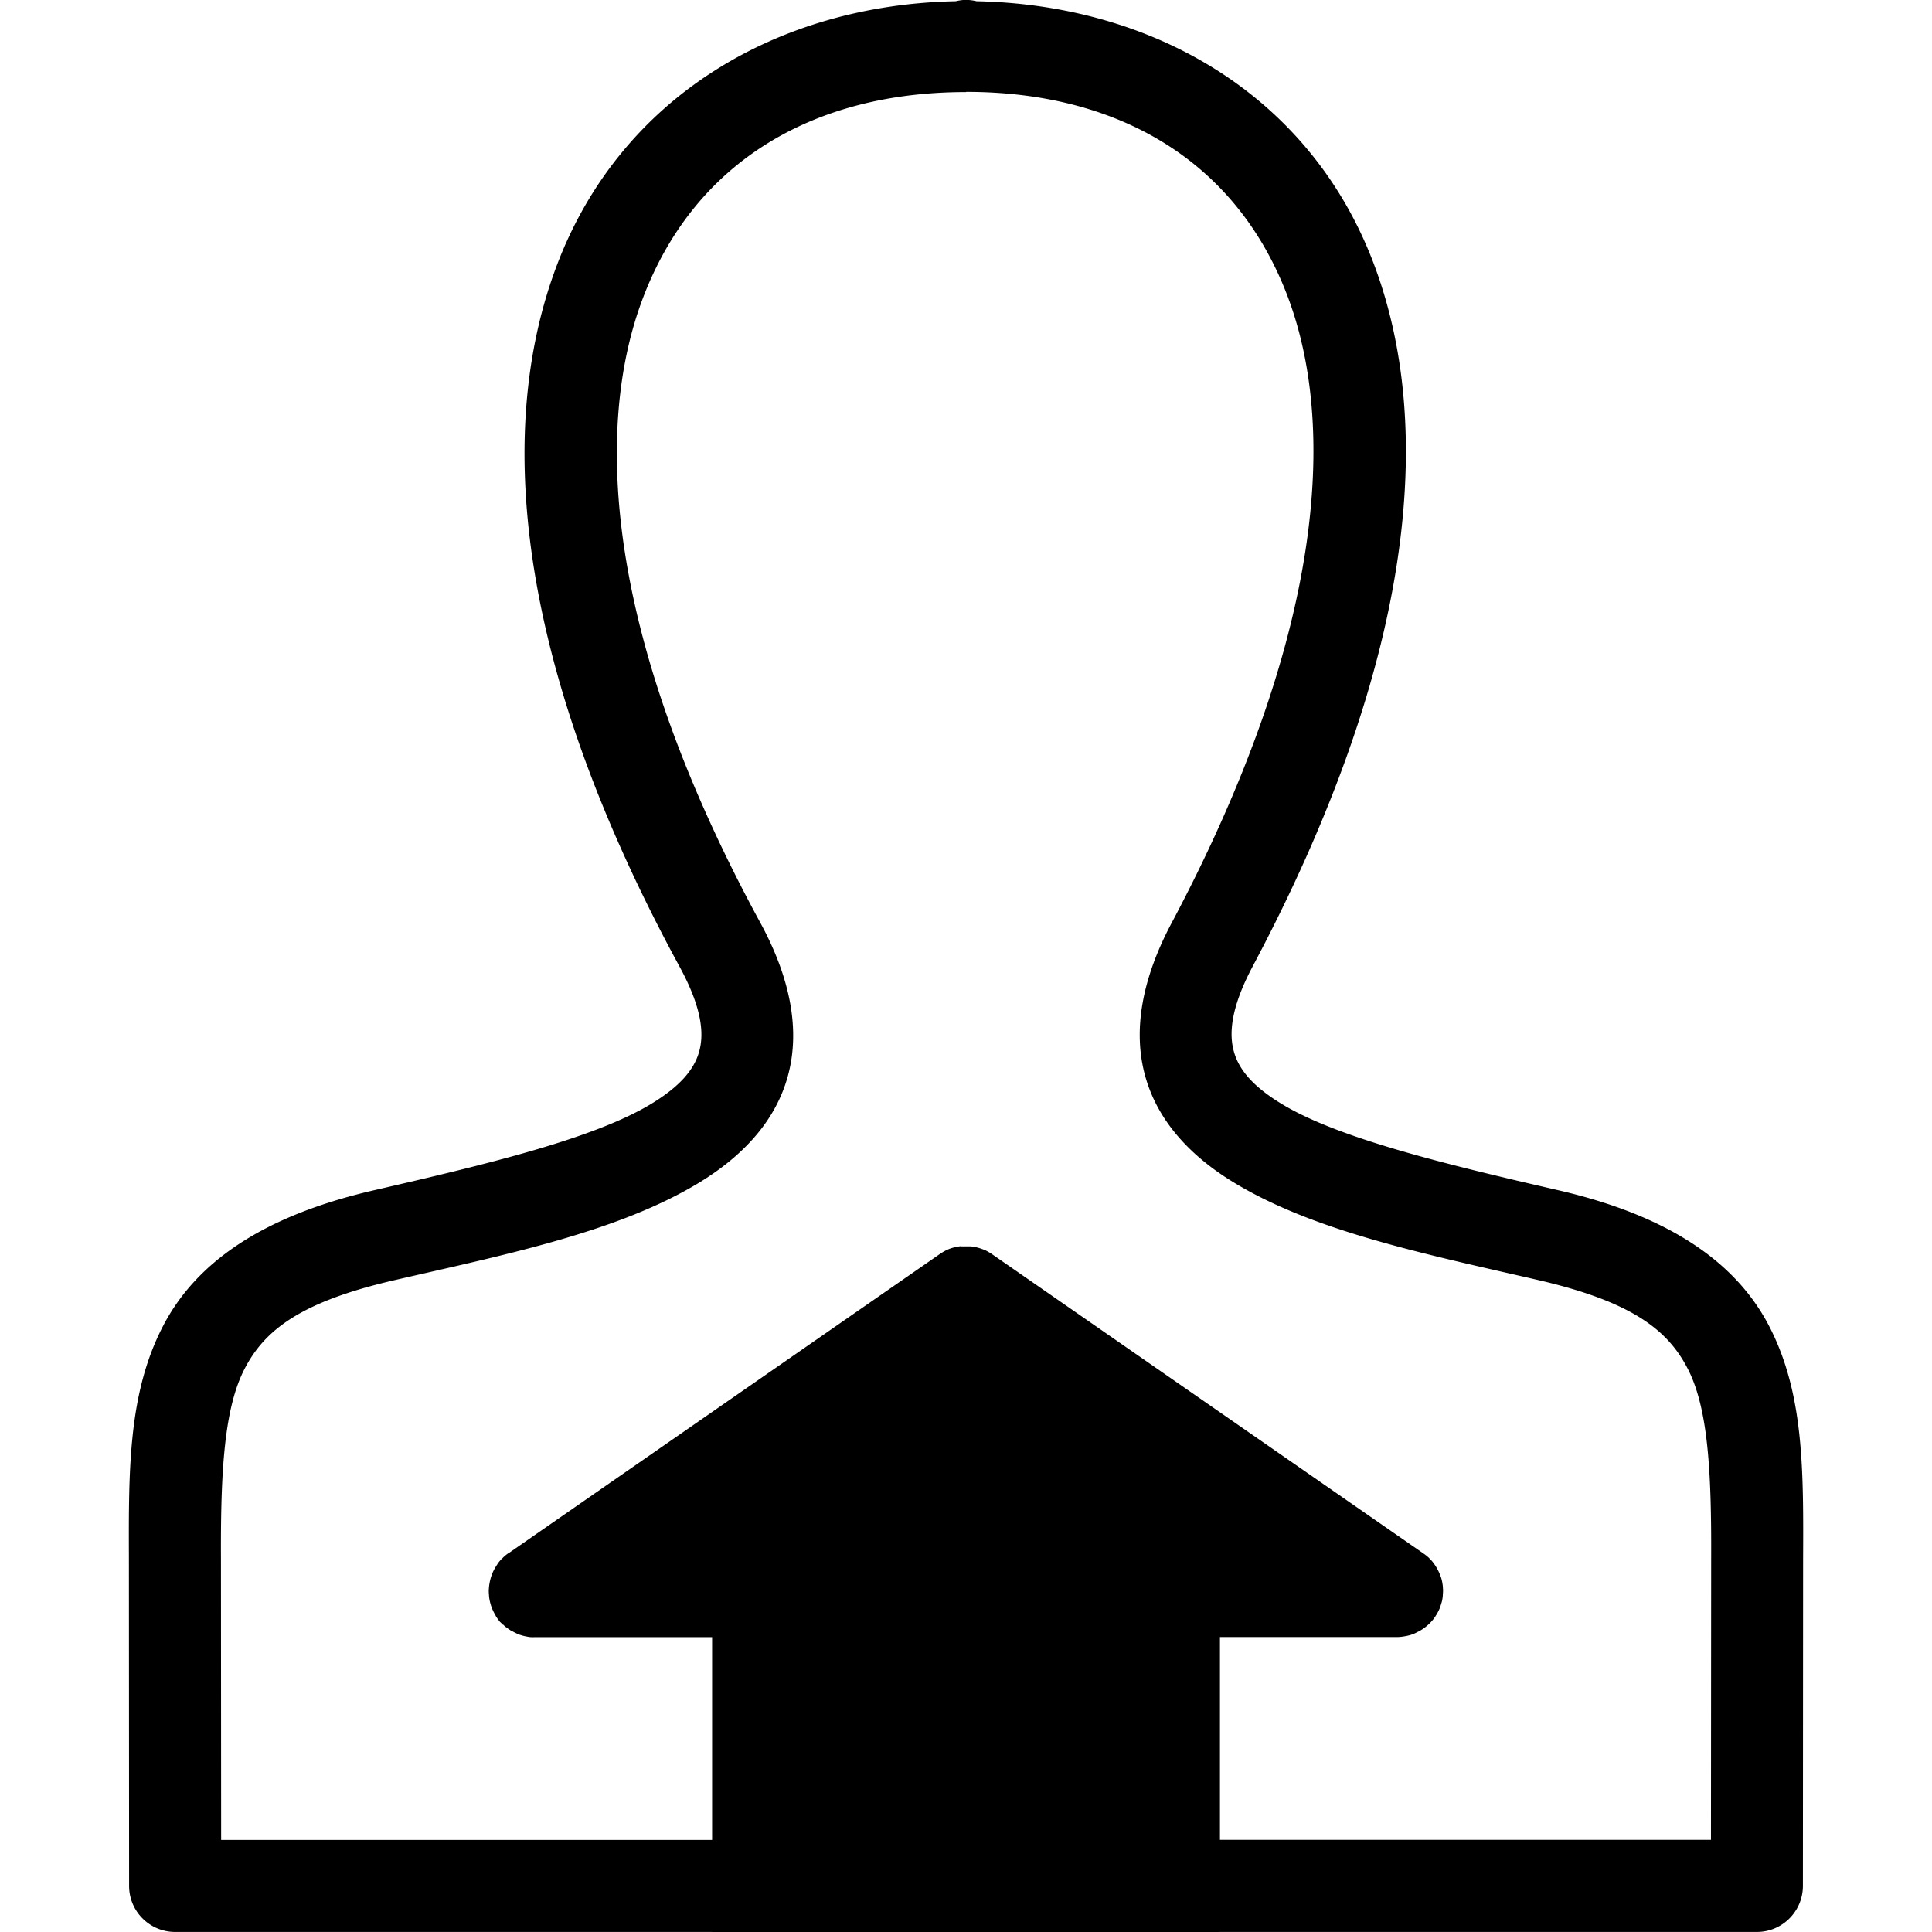 <?xml version="1.0" encoding="UTF-8" standalone="no"?>
<svg
   xmlns:osb="http://www.openswatchbook.org/uri/2009/osb"
   xmlns:dc="http://purl.org/dc/elements/1.1/"
   xmlns:cc="http://creativecommons.org/ns#"
   xmlns:rdf="http://www.w3.org/1999/02/22-rdf-syntax-ns#"
   xmlns:svg="http://www.w3.org/2000/svg"
   xmlns="http://www.w3.org/2000/svg"
   xmlns:sodipodi="http://sodipodi.sourceforge.net/DTD/sodipodi-0.dtd"
   xmlns:inkscape="http://www.inkscape.org/namespaces/inkscape"
   sodipodi:docname="admin_icon.svg"
   inkscape:version="0.92.4 (5da689c313, 2019-01-14)"
   version="1.1"
   id="svg15508"
   viewBox="0 0 39.375 39.375"
   height="42"
   width="42">
  <defs
     id="defs15510">
    <linearGradient
       osb:paint="solid"
       id="linearGradient9888">
      <stop
         id="stop9890"
         offset="0"
         style="stop-color:#000000;stop-opacity:1;" />
    </linearGradient>
  </defs>
  <sodipodi:namedview
     objecttolerance="1"
     inkscape:document-rotation="0"
     units="px"
     showguides="false"
     inkscape:window-maximized="0"
     inkscape:window-y="26"
     inkscape:window-x="0"
     inkscape:window-height="1156"
     inkscape:window-width="1920"
     showgrid="false"
     inkscape:current-layer="layer5"
     inkscape:document-units="px"
     inkscape:cy="85.75556"
     inkscape:cx="222.27257"
     inkscape:zoom="1"
     inkscape:pageshadow="2"
     inkscape:pageopacity="0.0"
     borderopacity="1.0"
     bordercolor="#666666"
     pagecolor="#ffffff"
     id="base" />
  <g
     inkscape:groupmode="layer"
     id="layer5"
     inkscape:label="export"
     transform="translate(0,-770.625)">
    <path
       inkscape:connector-curvature="0"
       d="m 19.69,770.622 c -0.071,0.001 -0.143,0.011 -0.212,0.028 -3.627,0.073 -6.81,1.94 -8.117,5.35 -1.333,3.479 -0.769,8.335 2.49,14.328 0.464,0.853 0.499,1.374 0.396,1.736 -0.103,0.362 -0.392,0.705 -0.978,1.06 -1.173,0.71 -3.376,1.236 -5.643,1.758 -2.205,0.508 -3.615,1.428 -4.312,2.785 -0.697,1.356 -0.693,2.898 -0.687,4.698 l 0.004,6.696 c 6e-5,0.518 0.42,0.938 0.938,0.938 H 14.515 v 0.004 h 10.347 v -0.004 h 10.944 c 0.518,0 0.937,-0.42 0.938,-0.938 l 0.004,-6.652 c 0.008,-1.813 0.018,-3.362 -0.676,-4.726 -0.694,-1.364 -2.106,-2.292 -4.319,-2.802 -2.314,-0.532 -4.504,-1.064 -5.654,-1.771 -0.575,-0.354 -0.851,-0.691 -0.952,-1.055 -0.101,-0.363 -0.065,-0.891 0.385,-1.738 3.248,-6.112 3.779,-10.966 2.428,-14.416 -1.324,-3.38 -4.5,-5.179 -8.057,-5.251 -0.07,-0.017 -0.141,-0.026 -0.212,-0.028 z m 0,1.875 c 3.05,0 5.454,1.363 6.522,4.089 1.068,2.726 0.758,7.031 -2.336,12.854 -0.591,1.112 -0.799,2.173 -0.535,3.12 0.264,0.948 0.961,1.646 1.778,2.148 1.635,1.005 3.906,1.471 6.213,2.001 1.931,0.445 2.663,1.022 3.071,1.824 0.408,0.802 0.479,2.082 0.471,3.869 l -0.004,5.72 h -10.007 v -4.133 h 0.004 3.611 a 0.938,0.938 0 0 0 0.157,-0.017 0.938,0.938 0 0 0 0.148,-0.037 0.938,0.938 0 0 0 0.004,0 0.938,0.938 0 0 0 0.02,-0.009 0.938,0.938 0 0 0 0.059,-0.028 0.938,0.938 0 0 0 0.029,-0.015 0.938,0.938 0 0 0 0.073,-0.04 0.938,0.938 0 0 0 0.156,-0.121 0.938,0.938 0 0 0 0.077,-0.082 0.938,0.938 0 0 0 0.028,-0.037 0.938,0.938 0 0 0 0.053,-0.082 0.938,0.938 0 0 0 0.06,-0.119 0.938,0.938 0 0 0 0.031,-0.093 0.938,0.938 0 0 0 0.017,-0.059 0.938,0.938 0 0 0 0.005,-0.029 0.938,0.938 0 0 0 0.007,-0.042 0.938,0.938 0 0 0 0.004,-0.06 0.938,0.938 0 0 0 0.004,-0.097 0.938,0.938 0 0 0 -0.002,-0.02 0.938,0.938 0 0 0 -0.004,-0.062 0.938,0.938 0 0 0 -0.031,-0.154 0.938,0.938 0 0 0 -0.037,-0.097 0.938,0.938 0 0 0 -0.035,-0.073 0.938,0.938 0 0 0 -0.022,-0.04 0.938,0.938 0 0 0 -0.042,-0.066 0.938,0.938 0 0 0 -0.051,-0.068 0.938,0.938 0 0 0 -0.053,-0.055 0.938,0.938 0 0 0 -0.009,-0.011 0.938,0.938 0 0 0 -0.114,-0.091 l -8.787,-6.096 a 0.938,0.938 0 0 0 -0.066,-0.042 0.938,0.938 0 0 0 -0.07,-0.038 0.938,0.938 0 0 0 -0.073,-0.029 0.938,0.938 0 0 0 -0.152,-0.042 0.938,0.938 0 0 0 -0.079,-0.011 0.938,0.938 0 0 0 -0.05,0 0.938,0.938 0 0 0 -0.028,0 0.938,0.938 0 0 0 -0.015,0 0.938,0.938 0 0 0 -0.018,0 0.938,0.938 0 0 0 -0.028,0 0.938,0.938 0 0 0 -0.037,0 0.938,0.938 0 0 0 -0.013,0 l -0.002,-0.005 a 0.938,0.938 0 0 0 -0.079,0.011 0.938,0.938 0 0 0 -0.152,0.04 0.938,0.938 0 0 0 -0.073,0.031 0.938,0.938 0 0 0 -0.07,0.038 0.938,0.938 0 0 0 -0.066,0.042 l -8.787,6.096 a 0.938,0.938 0 0 0 -0.004,0 0.938,0.938 0 0 0 -0.059,0.044 0.938,0.938 0 0 0 -0.051,0.046 0.938,0.938 0 0 0 -0.009,0.011 0.938,0.938 0 0 0 -0.004,0 0.938,0.938 0 0 0 -0.097,0.114 0.938,0.938 0 0 0 -0.005,0.011 0.938,0.938 0 0 0 -0.042,0.066 0.938,0.938 0 0 0 -0.035,0.064 0.938,0.938 0 0 0 -0.022,0.048 0.938,0.938 0 0 0 -0.011,0.022 0.938,0.938 0 0 0 -0.002,0.011 0.938,0.938 0 0 0 -0.024,0.07 0.938,0.938 0 0 0 -0.002,0.011 0.938,0.938 0 0 0 -0.017,0.071 0.938,0.938 0 0 0 -0.002,0.011 0.938,0.938 0 0 0 -0.011,0.07 0.938,0.938 0 0 0 -0.005,0.06 0.938,0.938 0 0 0 -0.002,0.02 0.938,0.938 0 0 0 0.002,0.073 0.938,0.938 0 0 0 0.002,0.022 0.938,0.938 0 0 0 0.005,0.062 0.938,0.938 0 0 0 0.013,0.071 0.938,0.938 0 0 0 0.017,0.066 0.938,0.938 0 0 0 0.004,0.015 0.938,0.938 0 0 0 0.004,0.011 0.938,0.938 0 0 0 0.022,0.064 0.938,0.938 0 0 0 0.002,0 0.938,0.938 0 0 0 0.031,0.068 0.938,0.938 0 0 0 0.029,0.053 0.938,0.938 0 0 0 0.009,0.017 0.938,0.938 0 0 0 0.004,0.009 0.938,0.938 0 0 0 0.04,0.06 0.938,0.938 0 0 0 0.028,0.037 0.938,0.938 0 0 0 0.022,0.028 0.938,0.938 0 0 0 0.004,0 0.938,0.938 0 0 0 0.051,0.051 0.938,0.938 0 0 0 0.006,0 0.938,0.938 0 0 0 0.055,0.051 0.938,0.938 0 0 0 0.004,0 0.938,0.938 0 0 0 0.06,0.044 0.938,0.938 0 0 0 0.033,0.022 0.938,0.938 0 0 0 0.033,0.018 0.938,0.938 0 0 0 0.004,0 0.938,0.938 0 0 0 0.066,0.035 0.938,0.938 0 0 0 0.059,0.026 0.938,0.938 0 0 0 0.018,0.009 0.938,0.938 0 0 0 0.006,0 0.938,0.938 0 0 0 0.148,0.038 0.938,0.938 0 0 0 0.073,0.011 0.938,0.938 0 0 0 0.005,0 0.938,0.938 0 0 0 0.073,0 0.938,0.938 0 0 0 0.004,0 0.938,0.938 0 0 0 0.002,0 h 3.609 0.005 v 4.133 H 4.507 l -0.004,-5.76 c -0.007,-1.772 0.069,-3.038 0.478,-3.834 0.409,-0.796 1.141,-1.373 3.065,-1.816 2.255,-0.519 4.541,-0.98 6.194,-1.981 0.826,-0.501 1.538,-1.195 1.809,-2.15 0.272,-0.954 0.058,-2.028 -0.551,-3.148 -3.099,-5.698 -3.443,-10 -2.386,-12.759 1.057,-2.758 3.466,-4.175 6.577,-4.175 z"
       style="color:#000000;font-style:normal;font-variant:normal;font-weight:normal;font-stretch:normal;font-size:medium;line-height:normal;font-family:sans-serif;font-variant-ligatures:normal;font-variant-position:normal;font-variant-caps:normal;font-variant-numeric:normal;font-variant-alternates:normal;font-feature-settings:normal;text-indent:0;text-align:start;text-decoration:none;text-decoration-line:none;text-decoration-style:solid;text-decoration-color:#000000;letter-spacing:normal;word-spacing:normal;text-transform:none;writing-mode:lr-tb;direction:ltr;text-orientation:mixed;dominant-baseline:auto;baseline-shift:baseline;text-anchor:start;white-space:normal;shape-padding:0;clip-rule:nonzero;display:inline;overflow:visible;visibility:visible;isolation:auto;mix-blend-mode:normal;color-interpolation:sRGB;color-interpolation-filters:linearRGB;solid-color:#000000;solid-opacity:1;vector-effect:none;fill:#000000;fill-opacity:1;fill-rule:nonzero;stroke:none;stroke-width:1.875;stroke-linecap:butt;stroke-linejoin:round;stroke-miterlimit:4;stroke-dasharray:none;stroke-dashoffset:0;stroke-opacity:1;color-rendering:auto;image-rendering:auto;shape-rendering:auto;text-rendering:auto;enable-background:accumulate"
       id="path3429" />
  </g>
  <style
     id="style291761"
     type="text/css">
	.st0{fill:#336CB3;}
	.st1{opacity:0.3;}
	.st2{fill-rule:evenodd;clip-rule:evenodd;fill:#FFFFFF;}
</style>
  <style
     id="style291792"
     type="text/css">
	.st0{fill:#D01031;}
	.st1{opacity:0.3;}
	.st2{fill:#FFFFFF;}
</style>
  <style
     id="style291832"
     type="text/css">
	.st0{fill:#093356;}
	.st1{opacity:0.3;}
	.st2{fill:#FFFFFF;}
</style>
  <style
     id="style291862"
     type="text/css">
	.st0{fill:#BC4713;}
	.st1{opacity:0.3;}
	.st2{fill:#FFFFFF;}
</style>
  <style
     type="text/css"
     id="style291761-8">
	.st0{fill:#336CB3;}
	.st1{opacity:0.3;}
	.st2{fill-rule:evenodd;clip-rule:evenodd;fill:#FFFFFF;}
</style>
  <style
     type="text/css"
     id="style291792-9">
	.st0{fill:#D01031;}
	.st1{opacity:0.3;}
	.st2{fill:#FFFFFF;}
</style>
  <style
     type="text/css"
     id="style291832-1">
	.st0{fill:#093356;}
	.st1{opacity:0.3;}
	.st2{fill:#FFFFFF;}
</style>
  <style
     type="text/css"
     id="style291862-7">
	.st0{fill:#BC4713;}
	.st1{opacity:0.3;}
	.st2{fill:#FFFFFF;}
</style>
  <style
     id="style291761-6"
     type="text/css">
	.st0{fill:#336CB3;}
	.st1{opacity:0.3;}
	.st2{fill-rule:evenodd;clip-rule:evenodd;fill:#FFFFFF;}
</style>
  <style
     id="style291792-3"
     type="text/css">
	.st0{fill:#D01031;}
	.st1{opacity:0.3;}
	.st2{fill:#FFFFFF;}
</style>
  <style
     id="style291832-8"
     type="text/css">
	.st0{fill:#093356;}
	.st1{opacity:0.3;}
	.st2{fill:#FFFFFF;}
</style>
  <style
     id="style291862-8"
     type="text/css">
	.st0{fill:#BC4713;}
	.st1{opacity:0.3;}
	.st2{fill:#FFFFFF;}
</style>
  <style
     id="style291761-2"
     type="text/css">
	.st0{fill:#336CB3;}
	.st1{opacity:0.3;}
	.st2{fill-rule:evenodd;clip-rule:evenodd;fill:#FFFFFF;}
</style>
  <style
     id="style291792-36"
     type="text/css">
	.st0{fill:#D01031;}
	.st1{opacity:0.3;}
	.st2{fill:#FFFFFF;}
</style>
  <style
     id="style291832-5"
     type="text/css">
	.st0{fill:#093356;}
	.st1{opacity:0.3;}
	.st2{fill:#FFFFFF;}
</style>
  <style
     id="style291862-5"
     type="text/css">
	.st0{fill:#BC4713;}
	.st1{opacity:0.3;}
	.st2{fill:#FFFFFF;}
</style>
</svg>
